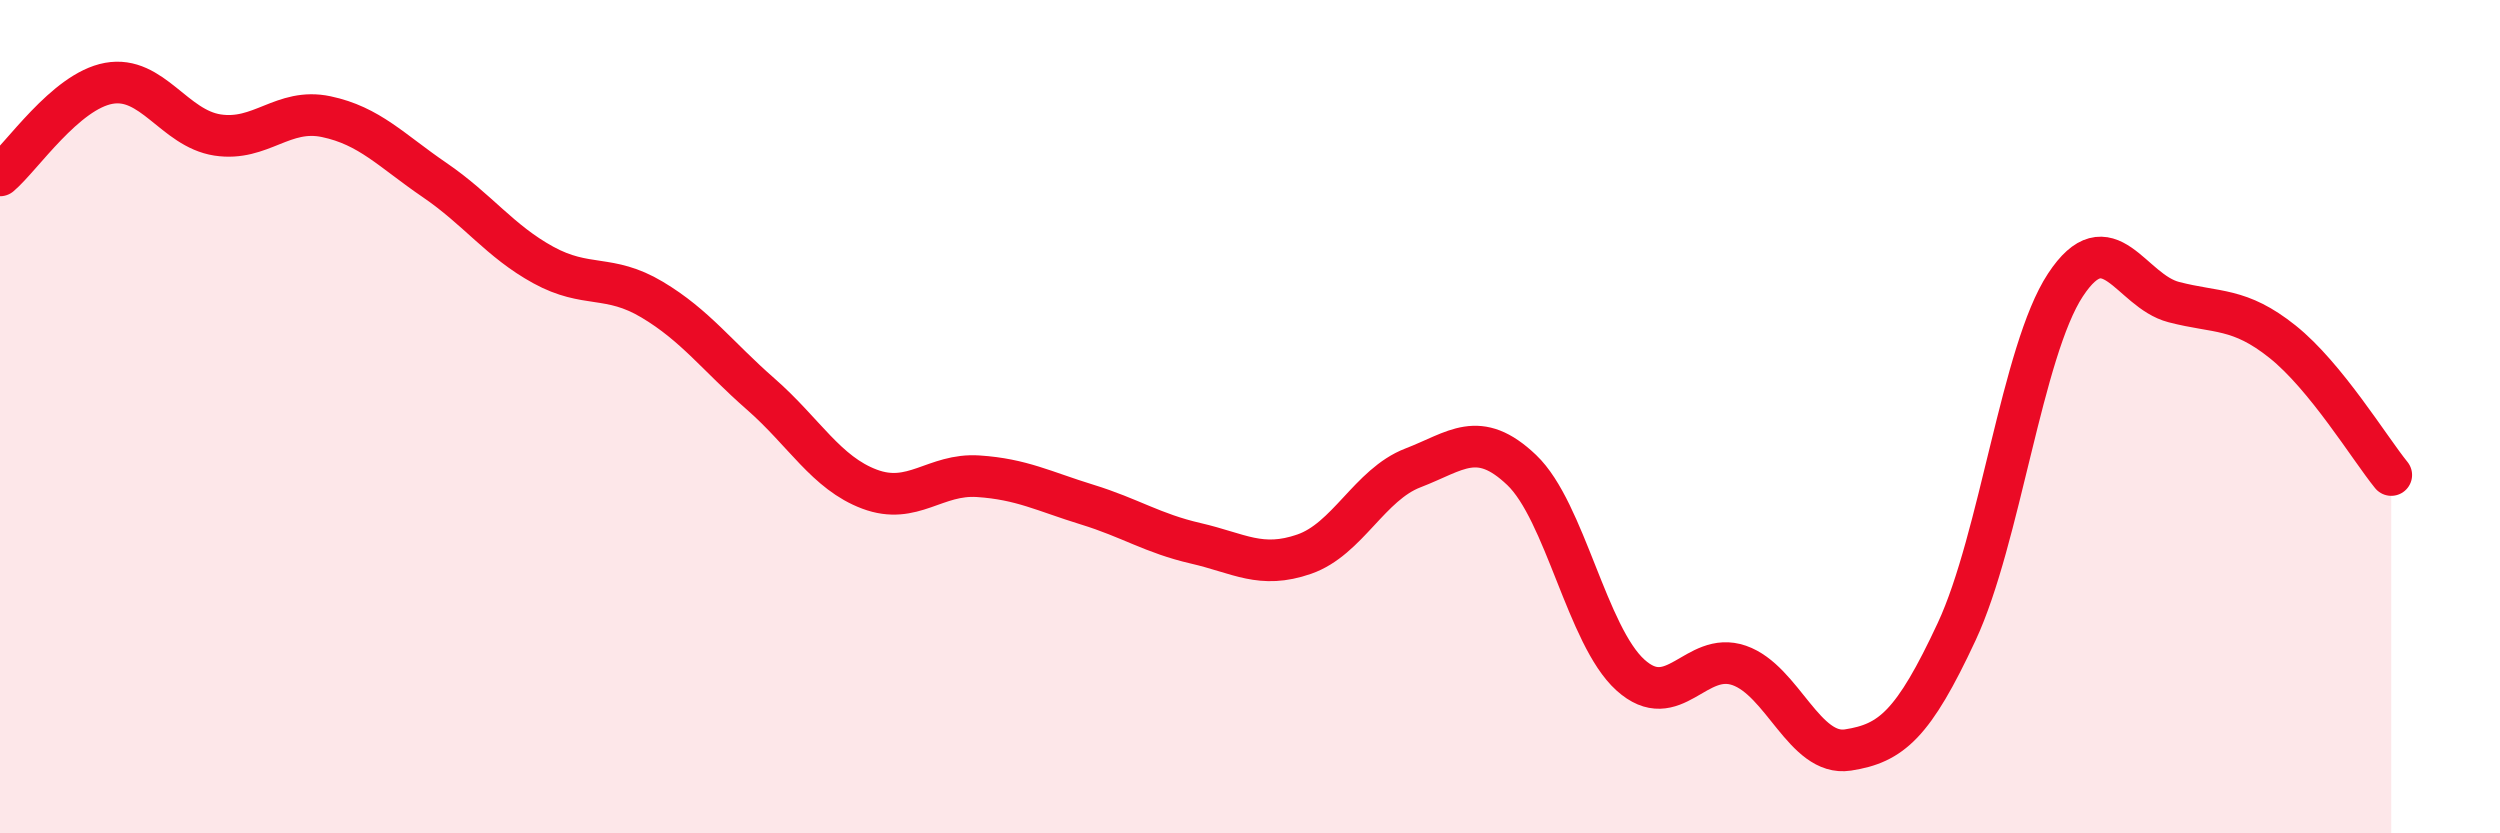
    <svg width="60" height="20" viewBox="0 0 60 20" xmlns="http://www.w3.org/2000/svg">
      <path
        d="M 0,4.21 C 0.52,3.77 1.57,2.19 2.61,2 C 3.65,1.81 4.18,3.08 5.22,3.24 C 6.26,3.4 6.79,2.58 7.83,2.8 C 8.87,3.02 9.39,3.61 10.43,4.32 C 11.47,5.03 12,5.79 13.04,6.36 C 14.08,6.93 14.61,6.57 15.65,7.19 C 16.69,7.81 17.22,8.55 18.26,9.46 C 19.3,10.37 19.83,11.35 20.87,11.74 C 21.91,12.13 22.44,11.36 23.48,11.43 C 24.52,11.5 25.05,11.79 26.09,12.11 C 27.13,12.43 27.66,12.8 28.7,13.04 C 29.74,13.28 30.26,13.66 31.3,13.3 C 32.34,12.94 32.87,11.63 33.91,11.23 C 34.95,10.83 35.48,10.29 36.52,11.28 C 37.56,12.27 38.09,15.26 39.13,16.2 C 40.17,17.14 40.7,15.61 41.74,15.97 C 42.78,16.33 43.31,18.16 44.35,18 C 45.39,17.84 45.92,17.39 46.96,15.16 C 48,12.93 48.53,8.42 49.57,6.84 C 50.61,5.26 51.13,6.98 52.17,7.25 C 53.21,7.52 53.74,7.37 54.78,8.2 C 55.82,9.03 56.87,10.76 57.39,11.4L57.39 20L0 20Z"
        fill="#EB0A25"
        opacity="0.1"
        stroke-linecap="round"
        stroke-linejoin="round"
      />
      <path
        d="M 0,4.21 C 0.52,3.77 1.57,2.19 2.61,2 C 3.65,1.81 4.18,3.08 5.22,3.24 C 6.26,3.4 6.79,2.58 7.83,2.8 C 8.87,3.02 9.39,3.61 10.43,4.32 C 11.47,5.03 12,5.79 13.04,6.36 C 14.08,6.93 14.61,6.57 15.65,7.19 C 16.69,7.81 17.22,8.55 18.26,9.46 C 19.3,10.37 19.83,11.35 20.87,11.74 C 21.91,12.13 22.44,11.36 23.48,11.43 C 24.52,11.5 25.05,11.79 26.09,12.11 C 27.13,12.43 27.66,12.8 28.7,13.04 C 29.74,13.28 30.26,13.66 31.3,13.3 C 32.34,12.94 32.87,11.63 33.91,11.23 C 34.95,10.83 35.48,10.29 36.52,11.28 C 37.56,12.27 38.09,15.26 39.13,16.2 C 40.17,17.14 40.7,15.61 41.74,15.97 C 42.78,16.33 43.31,18.16 44.35,18 C 45.39,17.84 45.92,17.39 46.96,15.16 C 48,12.93 48.53,8.42 49.57,6.84 C 50.61,5.26 51.13,6.98 52.17,7.25 C 53.21,7.52 53.74,7.37 54.78,8.2 C 55.82,9.03 56.87,10.76 57.39,11.4"
        stroke="#EB0A25"
        stroke-width="1"
        fill="none"
        stroke-linecap="round"
        stroke-linejoin="round"
      />
    </svg>
  